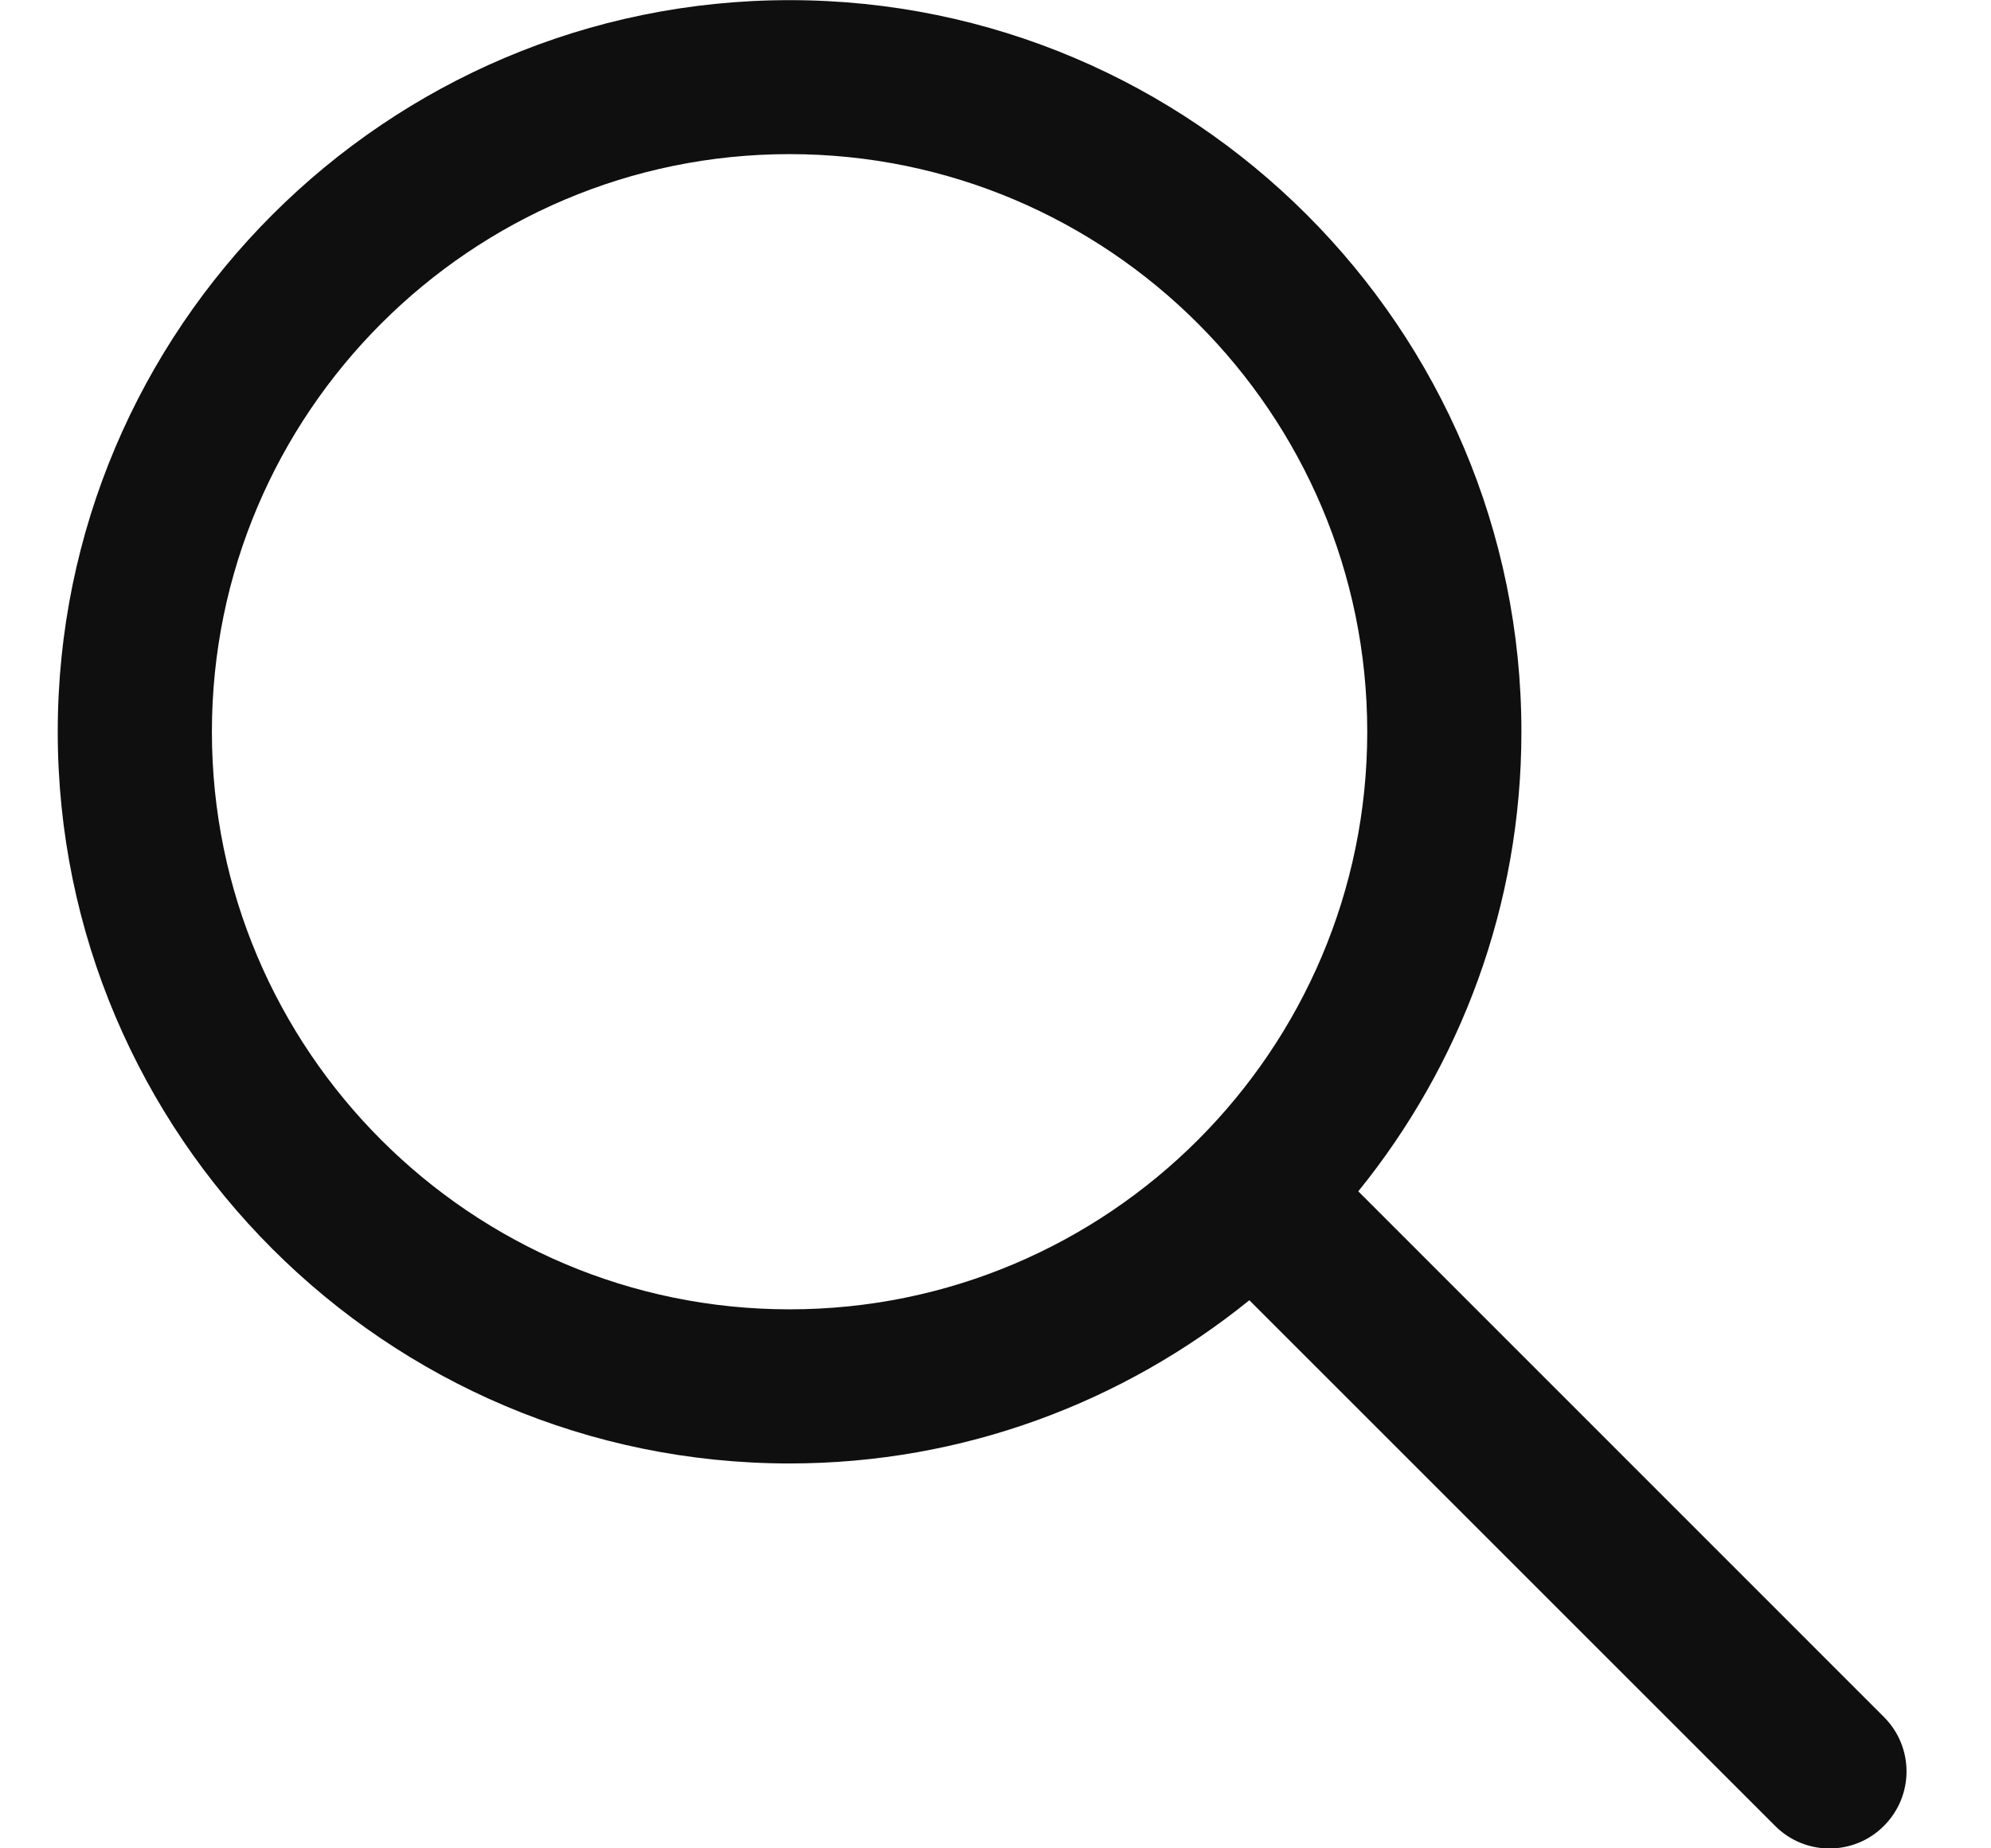 <?xml version="1.0" encoding="UTF-8"?> <svg xmlns="http://www.w3.org/2000/svg" width="14" height="13" viewBox="0 0 14 13" fill="none"> <path d="M13.247 12.076L9.551 8.379C10.267 7.495 10.698 6.371 10.698 5.147C10.698 2.31 8.389 0.001 5.552 0.001C2.715 0.001 0.406 2.31 0.406 5.147C0.406 7.984 2.715 10.293 5.552 10.293C6.776 10.293 7.9 9.861 8.785 9.145L12.482 12.842C12.587 12.948 12.726 13.001 12.864 13.001C13.003 13.001 13.142 12.948 13.247 12.842C13.459 12.63 13.459 12.288 13.247 12.076ZM5.552 9.209C3.312 9.209 1.49 7.387 1.49 5.147C1.49 2.906 3.312 1.084 5.552 1.084C7.792 1.084 9.614 2.906 9.614 5.147C9.614 7.387 7.792 9.209 5.552 9.209Z" fill="#0F0F0F"></path> </svg> 